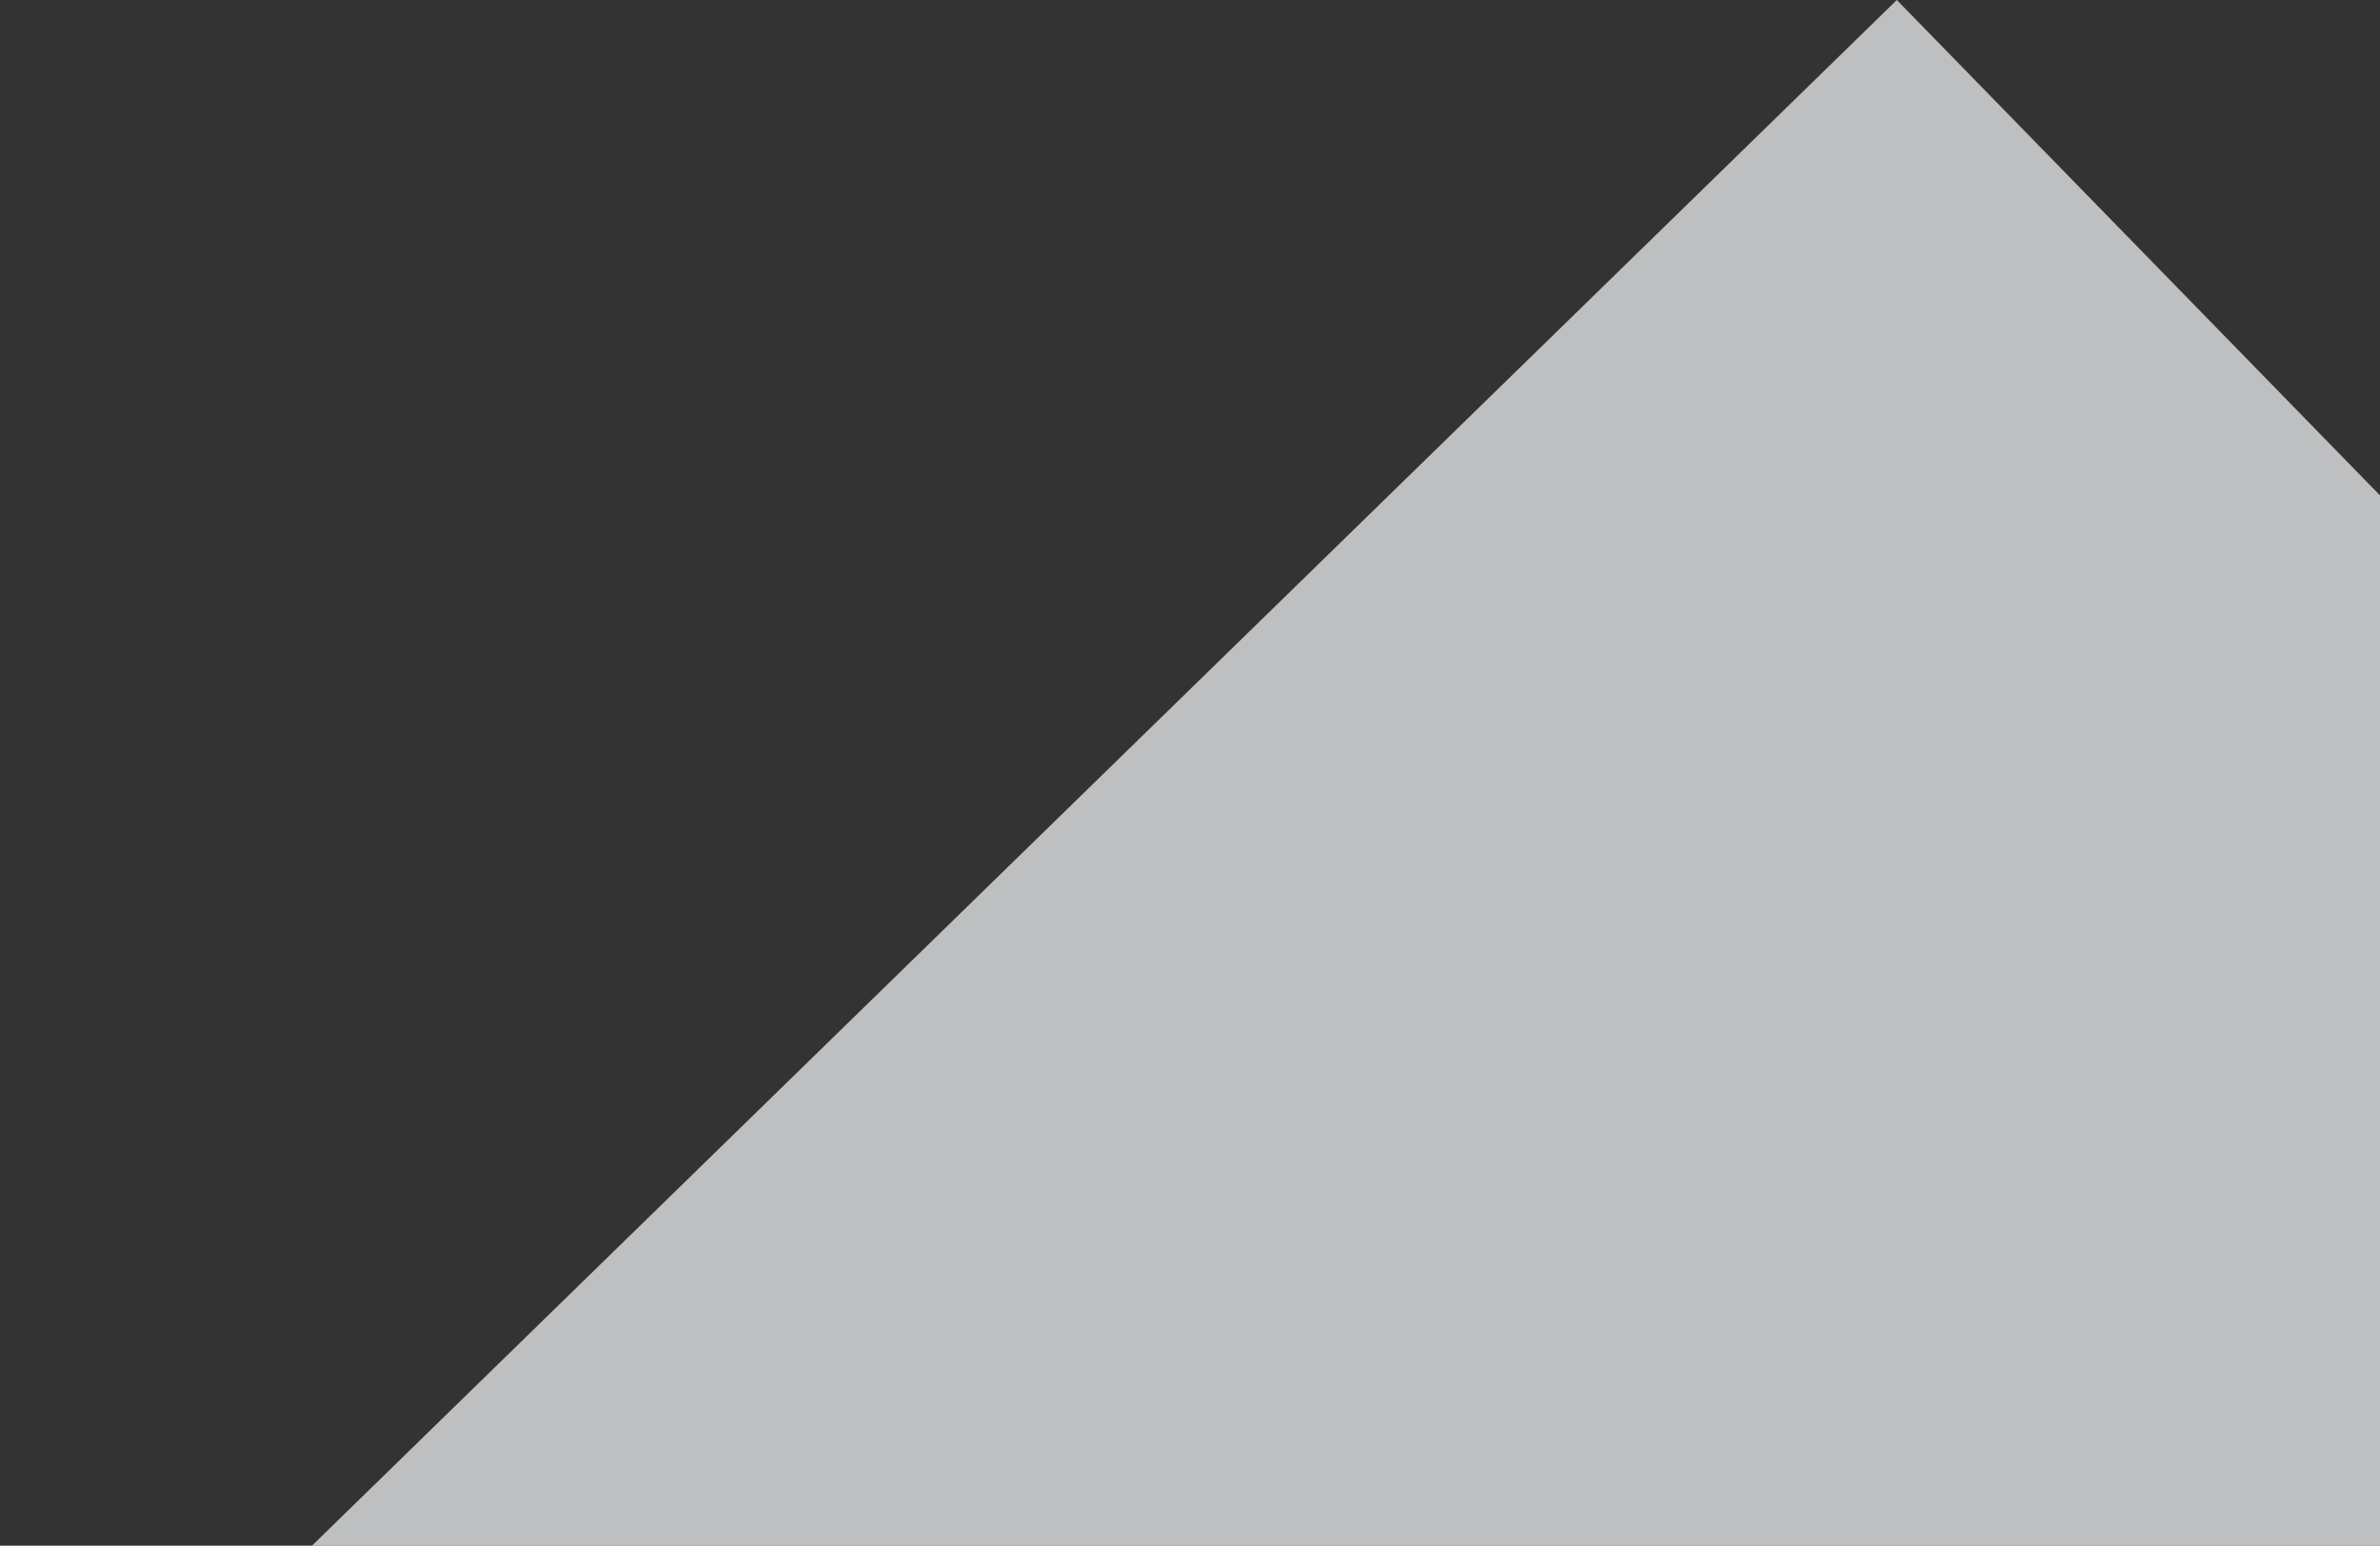<?xml version="1.0" encoding="UTF-8"?> <svg xmlns="http://www.w3.org/2000/svg" width="465" height="302" viewBox="0 0 465 302" fill="none"><rect x="0" y="0" width="465" height="302" fill="#333333" stroke="none"/> <rect x="370.597" width="553.063" height="517.672" transform="rotate(45.716 370.597 0)" fill="#F8FBFD" fill-opacity="0.7"></rect> </svg> 